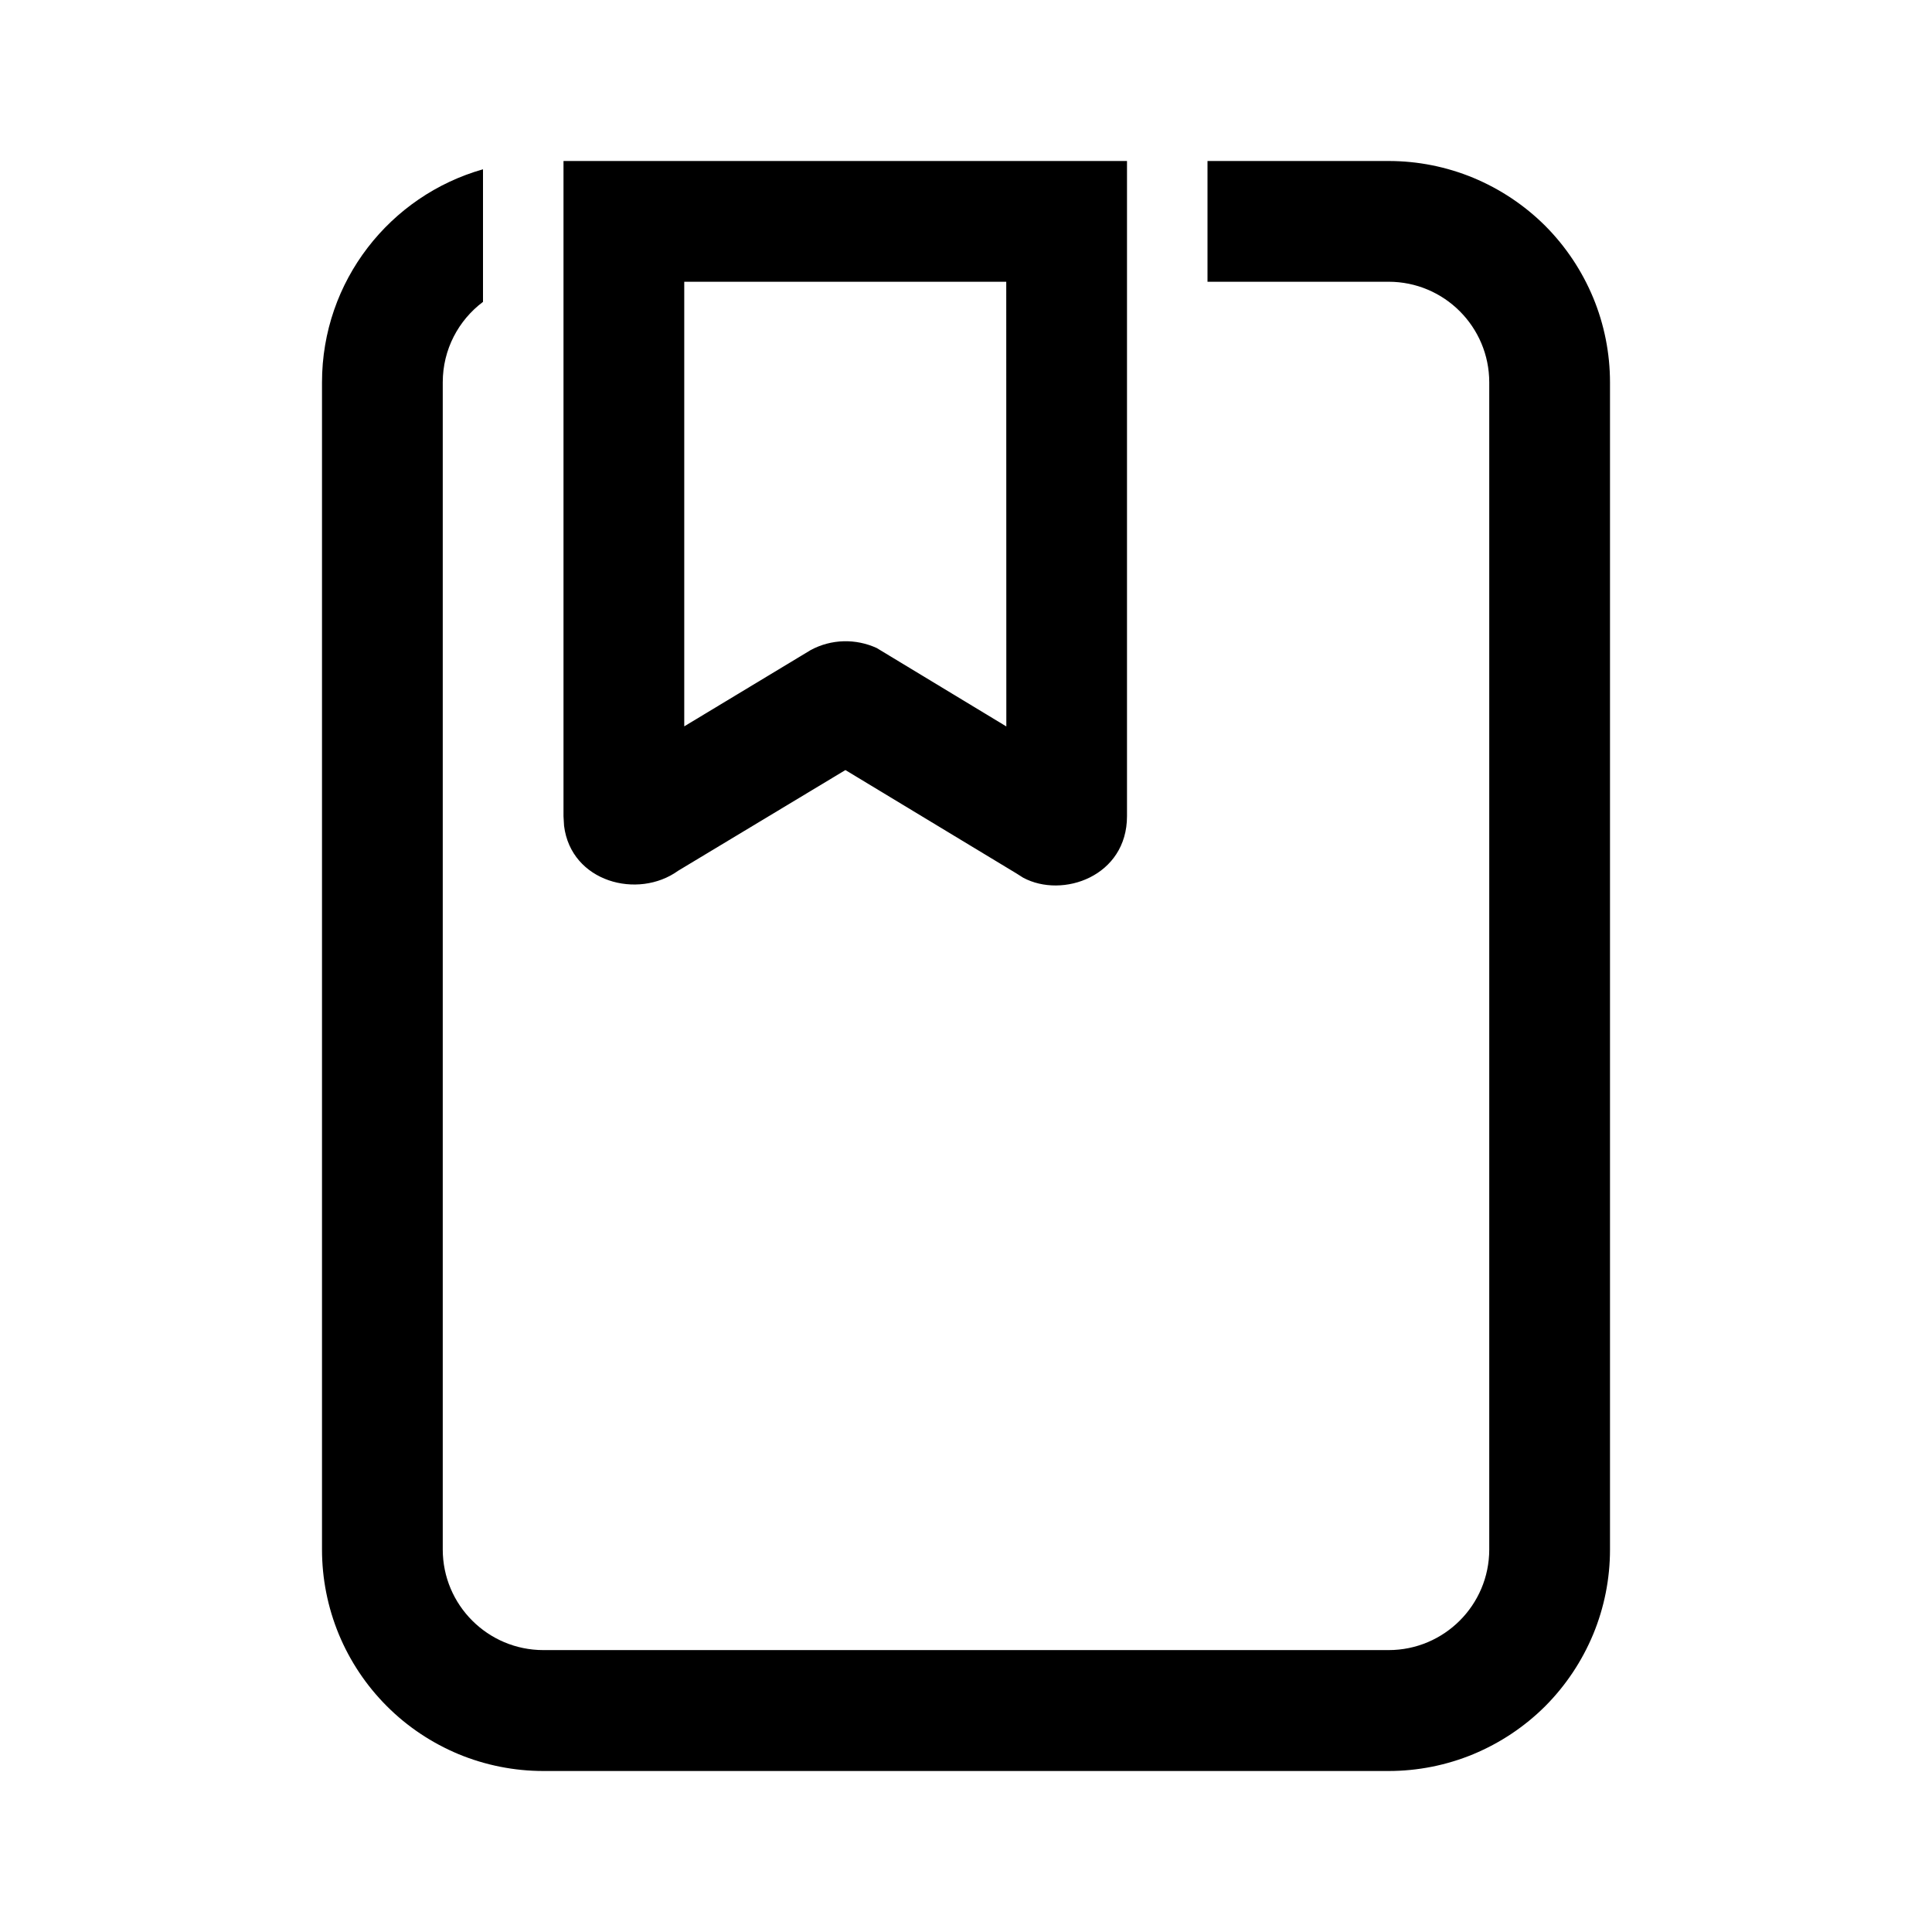 <svg width="24" height="24" viewBox="0 0 24 24" fill="none" xmlns="http://www.w3.org/2000/svg">
<path d="M17.25 2C17.611 2 17.969 2.071 18.302 2.209C18.636 2.348 18.939 2.55 19.195 2.805C19.45 3.061 19.652 3.364 19.791 3.698C19.929 4.031 20 4.389 20 4.75V19.25C20 19.611 19.929 19.969 19.791 20.302C19.652 20.636 19.45 20.939 19.195 21.195C18.939 21.45 18.636 21.652 18.302 21.791C17.969 21.929 17.611 22 17.25 22H6.75C6.389 22 6.031 21.929 5.697 21.791C5.364 21.652 5.06 21.45 4.805 21.194C4.55 20.939 4.347 20.635 4.209 20.302C4.071 19.968 4 19.61 4 19.249V4.75C4 3.49 4.846 2.43 6 2.103V3.75C5.696 3.978 5.5 4.34 5.5 4.75V19.248C5.5 19.938 6.06 20.498 6.75 20.498H17.25C17.94 20.498 18.5 19.938 18.5 19.248V4.75C18.5 4.06 17.94 3.5 17.25 3.5H15V2H17.25ZM14 2V10.139C14 10.886 13.2 11.166 12.71 10.903L12.628 10.851L10.502 9.566L8.424 10.817C7.924 11.177 7.094 10.957 7.007 10.259L7 10.14V2H14ZM12.5 3.5H8.5V9.023L10.073 8.074C10.198 8.007 10.337 7.97 10.479 7.966C10.621 7.962 10.762 7.991 10.891 8.05L12.501 9.024L12.5 3.5Z" fill="black"/>
</svg>
